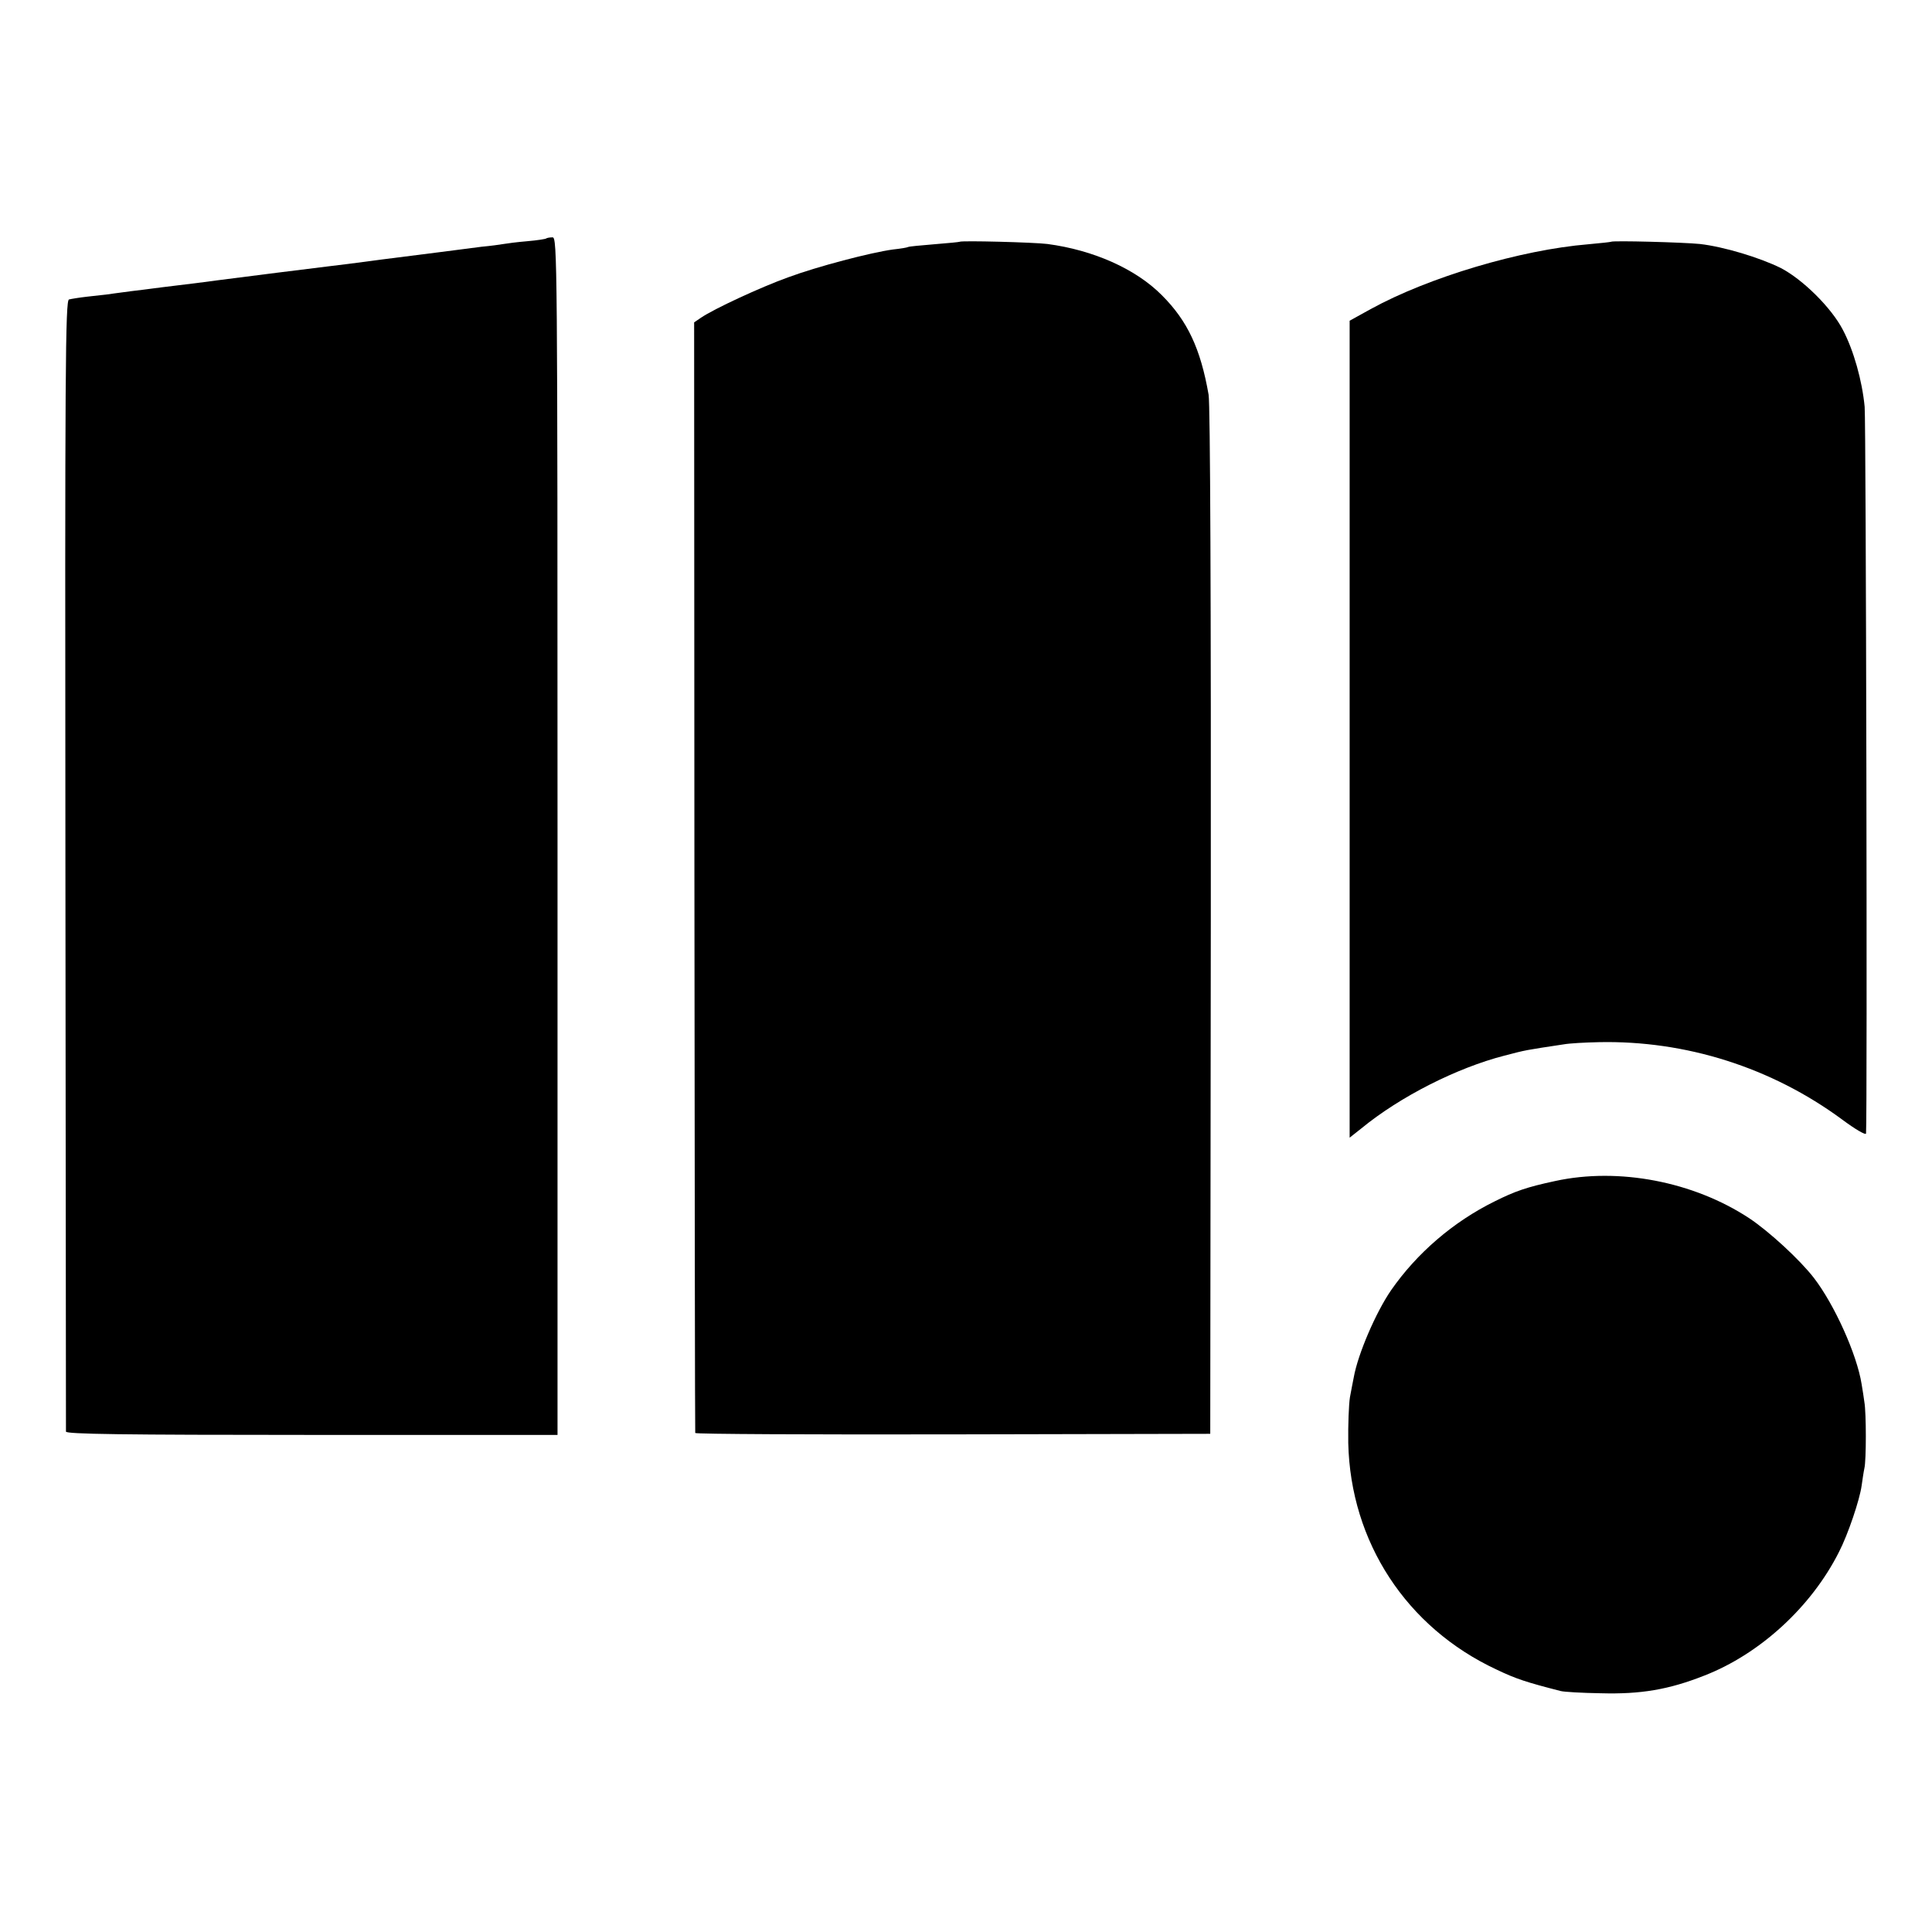<?xml version="1.0" standalone="no"?>
<!DOCTYPE svg PUBLIC "-//W3C//DTD SVG 20010904//EN"
 "http://www.w3.org/TR/2001/REC-SVG-20010904/DTD/svg10.dtd">
<svg version="1.0" xmlns="http://www.w3.org/2000/svg"
 width="700pt" height="700pt" viewBox="0 0 700 700"
 preserveAspectRatio="xMidYMid meet">
<g transform="translate(0,700) scale(0.1,-0.1)"
fill="#000000" stroke="none">
<path d="M1979 6136 c-2 -2 -33 -7 -69 -10 -36 -3 -74 -8 -85 -10 -11 -2 -47
-7 -80 -10 -33 -4 -71 -9 -85 -11 -14 -2 -45 -6 -70 -9 -25 -3 -117 -15 -205
-26 -88 -12 -176 -23 -195 -25 -35 -4 -329 -41 -405 -51 -57 -8 -93 -12 -150
-19 -27 -3 -63 -8 -80 -10 -16 -2 -52 -7 -80 -10 -27 -4 -63 -8 -80 -11 -16
-2 -52 -6 -80 -9 -27 -3 -57 -8 -65 -10 -13 -4 -15 -239 -13 -2047 1 -1124 2
-2048 2 -2055 1 -9 201 -12 891 -12 l890 0 0 2169 c0 2098 -1 2170 -18 2170
-10 0 -21 -2 -23 -4z"/>
<path d="M3477 6124 c-1 -1 -42 -5 -92 -9 -49 -4 -92 -8 -95 -10 -3 -2 -27 -6
-55 -9 -80 -11 -272 -61 -380 -101 -100 -36 -268 -114 -315 -146 l-25 -17 1
-2008 c1 -1105 2 -2012 3 -2016 1 -4 421 -6 934 -5 l932 2 2 1855 c1 1161 -2
1876 -8 1910 -29 166 -76 267 -169 360 -95 96 -249 164 -415 186 -47 6 -312
13 -318 8z"/>
<path d="M5837 6124 c-1 -1 -38 -5 -82 -9 -244 -20 -578 -119 -789 -235 l-76
-42 0 -1480 0 -1480 43 34 c140 115 346 219 517 263 80 21 76 20 215 41 22 4
79 7 127 8 316 7 627 -92 882 -280 47 -35 86 -58 87 -51 5 70 0 2580 -5 2633
-9 95 -40 205 -79 279 -42 81 -146 183 -225 224 -77 38 -206 77 -293 87 -59 6
-316 13 -322 8z"/>
<path d="M5635 2721 c-103 -22 -146 -37 -220 -74 -150 -74 -282 -188 -375
-322 -55 -80 -120 -231 -135 -315 -3 -14 -9 -47 -14 -73 -4 -26 -7 -100 -6
-165 8 -359 211 -669 537 -821 71 -34 108 -46 233 -78 11 -3 76 -7 145 -8 144
-4 246 13 375 64 201 78 388 249 488 448 33 64 75 189 82 240 3 21 7 49 10 63
7 28 7 201 0 240 -2 14 -6 43 -10 65 -17 108 -99 289 -173 385 -51 66 -162
168 -234 216 -202 133 -473 185 -703 135z"/>
</g>
</svg>
